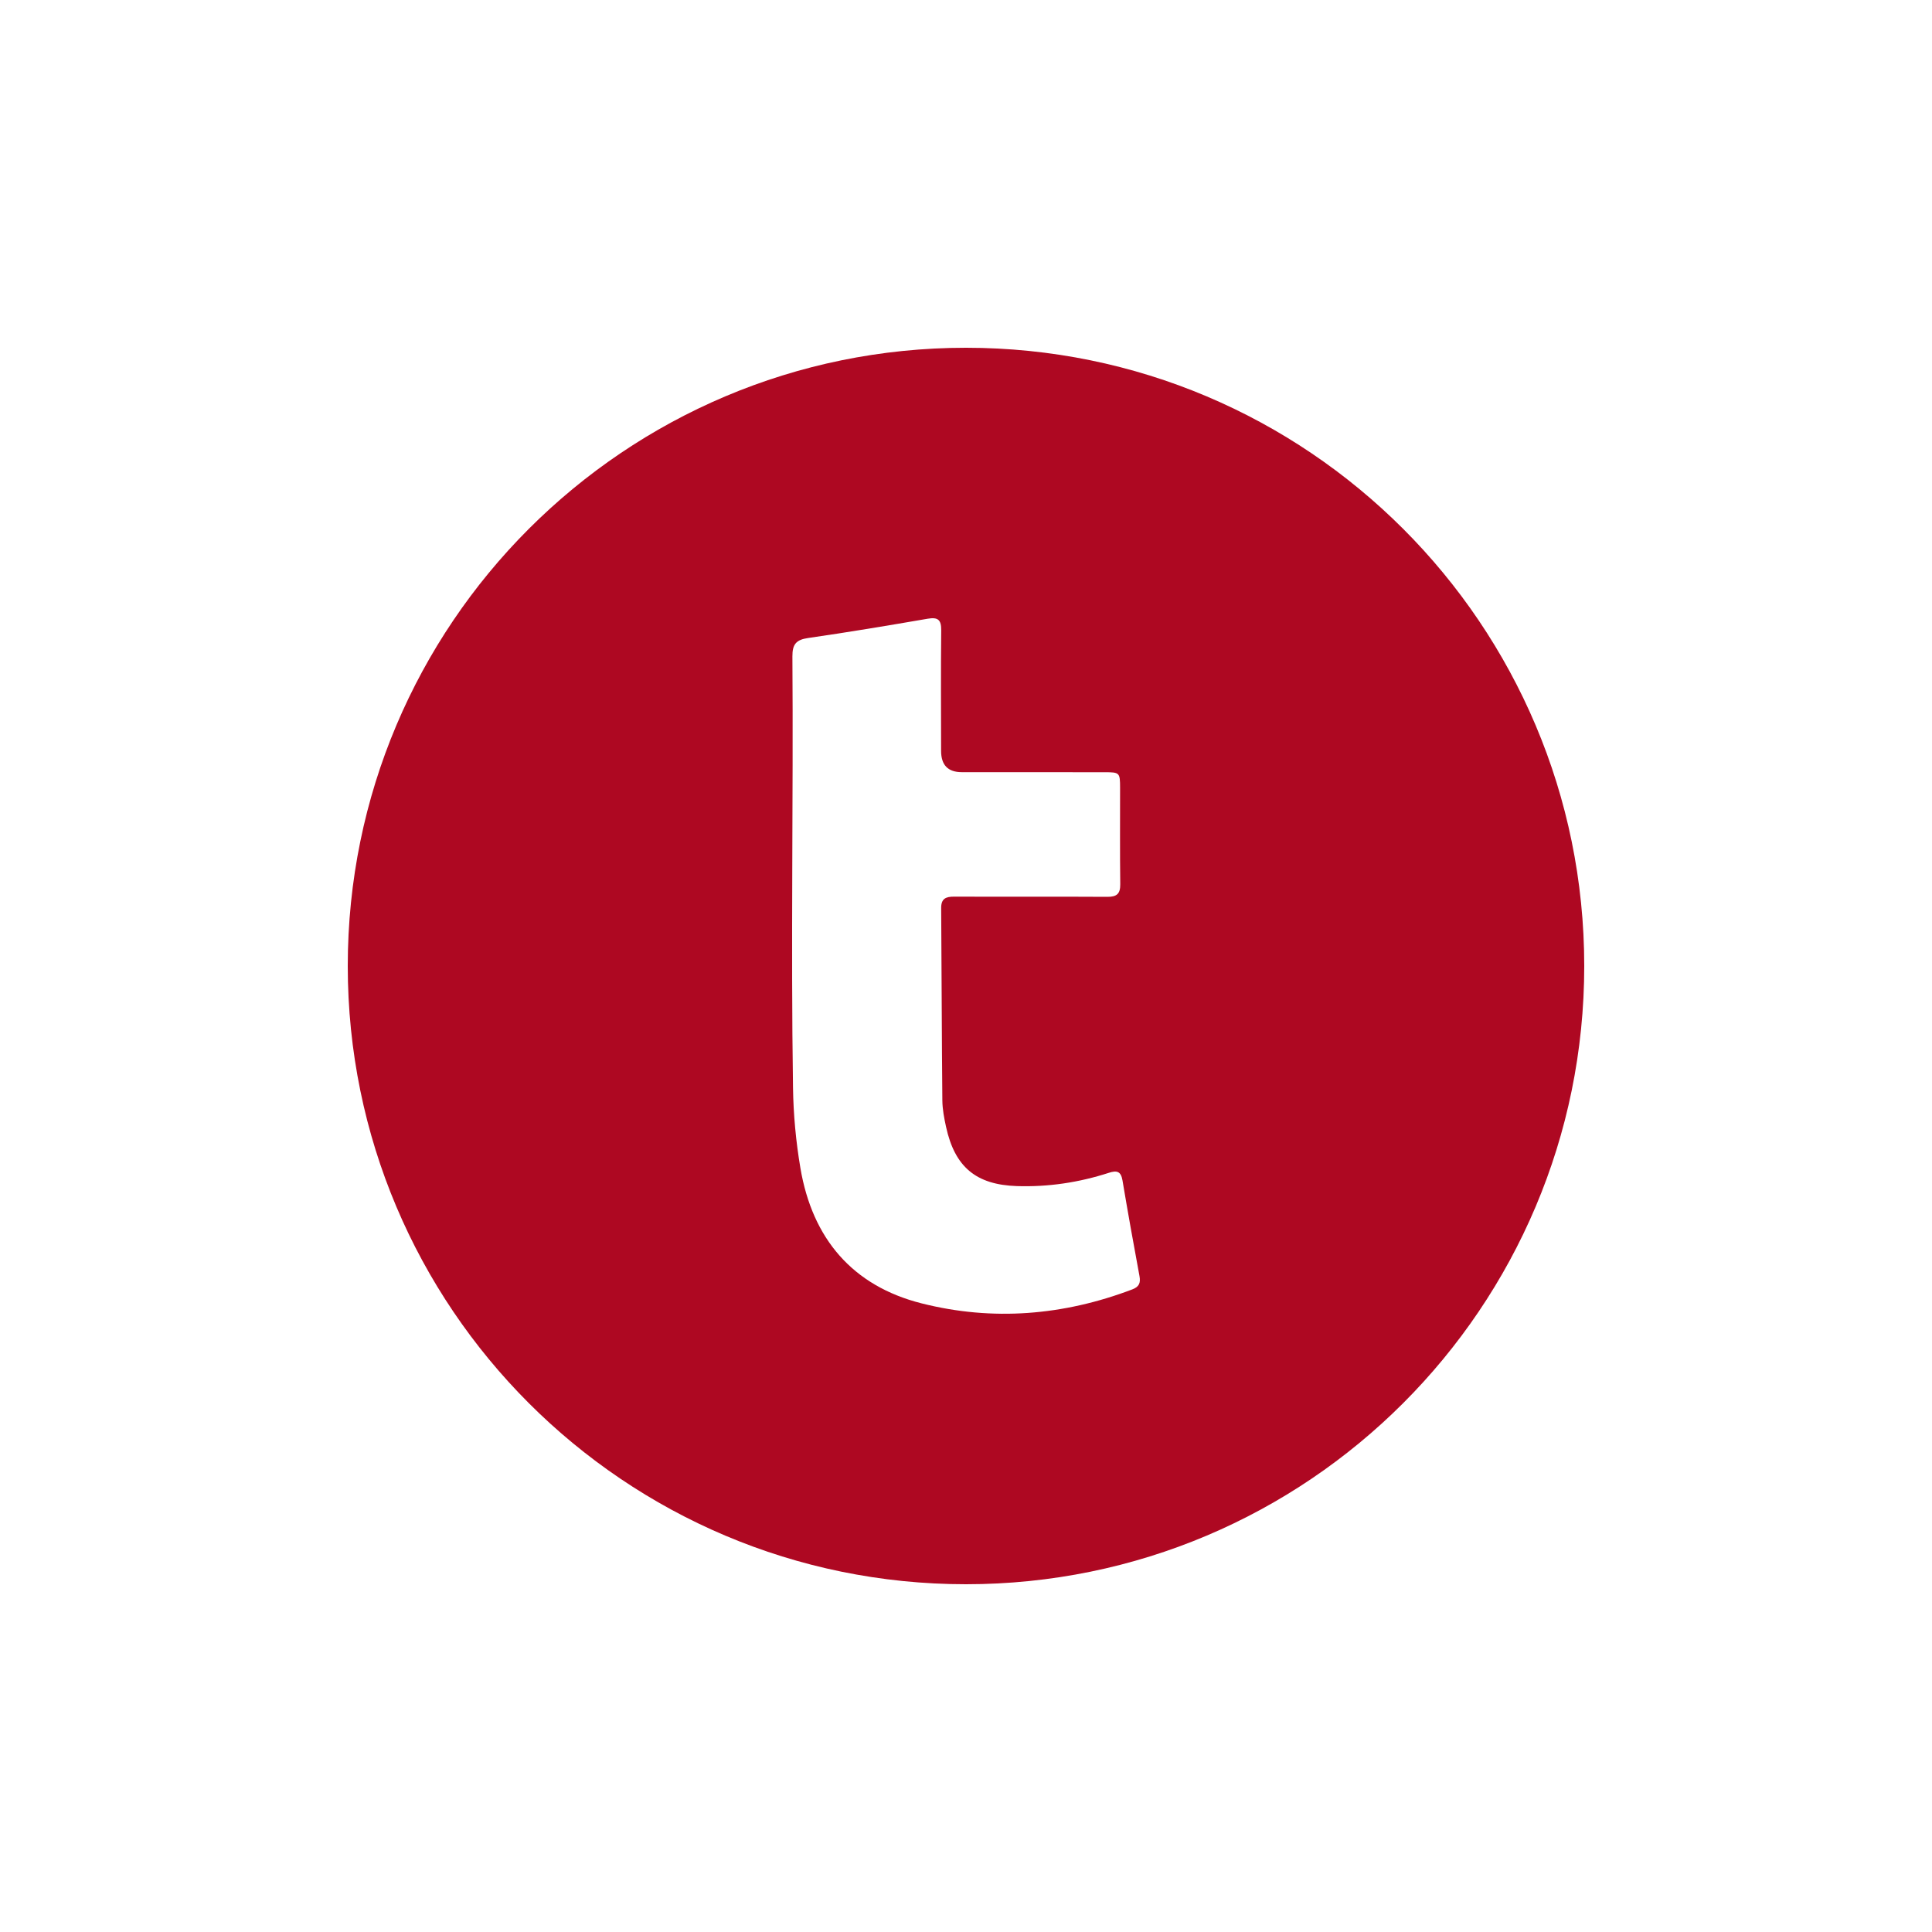 <svg width="100" height="100" viewBox="0 0 100 100" fill="none" xmlns="http://www.w3.org/2000/svg">
<path fill-rule="evenodd" clip-rule="evenodd" d="M50 18C67.673 18 82 32.327 82 50C82 67.673 67.673 82 50 82C32.327 82 18 67.673 18 50C18 32.327 32.327 18 50 18ZM48.018 32.025C45.959 32.379 43.899 32.725 41.832 33.023C41.212 33.111 41.01 33.344 41.015 33.976C41.065 41.486 40.935 48.835 41.046 56.294C41.066 57.686 41.197 59.092 41.43 60.465C42.047 64.104 44.119 66.557 47.702 67.462C51.383 68.392 55.044 68.093 58.607 66.739C58.952 66.608 59.046 66.414 58.98 66.053C58.673 64.401 58.377 62.749 58.099 61.094C58.019 60.623 57.806 60.571 57.395 60.704C55.849 61.205 54.26 61.444 52.635 61.392C50.519 61.322 49.421 60.404 48.967 58.324C48.869 57.877 48.781 57.416 48.776 56.961C48.744 53.641 48.74 50.322 48.715 47.004C48.711 46.511 48.954 46.409 49.385 46.41C52.031 46.421 54.676 46.404 57.322 46.42C57.807 46.422 57.99 46.262 57.984 45.764C57.963 44.105 57.977 42.445 57.975 40.785C57.974 39.992 57.955 39.971 57.178 39.97C54.711 39.966 52.244 39.967 49.777 39.967C49.066 39.966 48.711 39.599 48.711 38.866C48.709 36.786 48.694 34.706 48.717 32.628C48.723 32.078 48.548 31.934 48.018 32.025Z" fill="#AE0822"/>
</svg>
